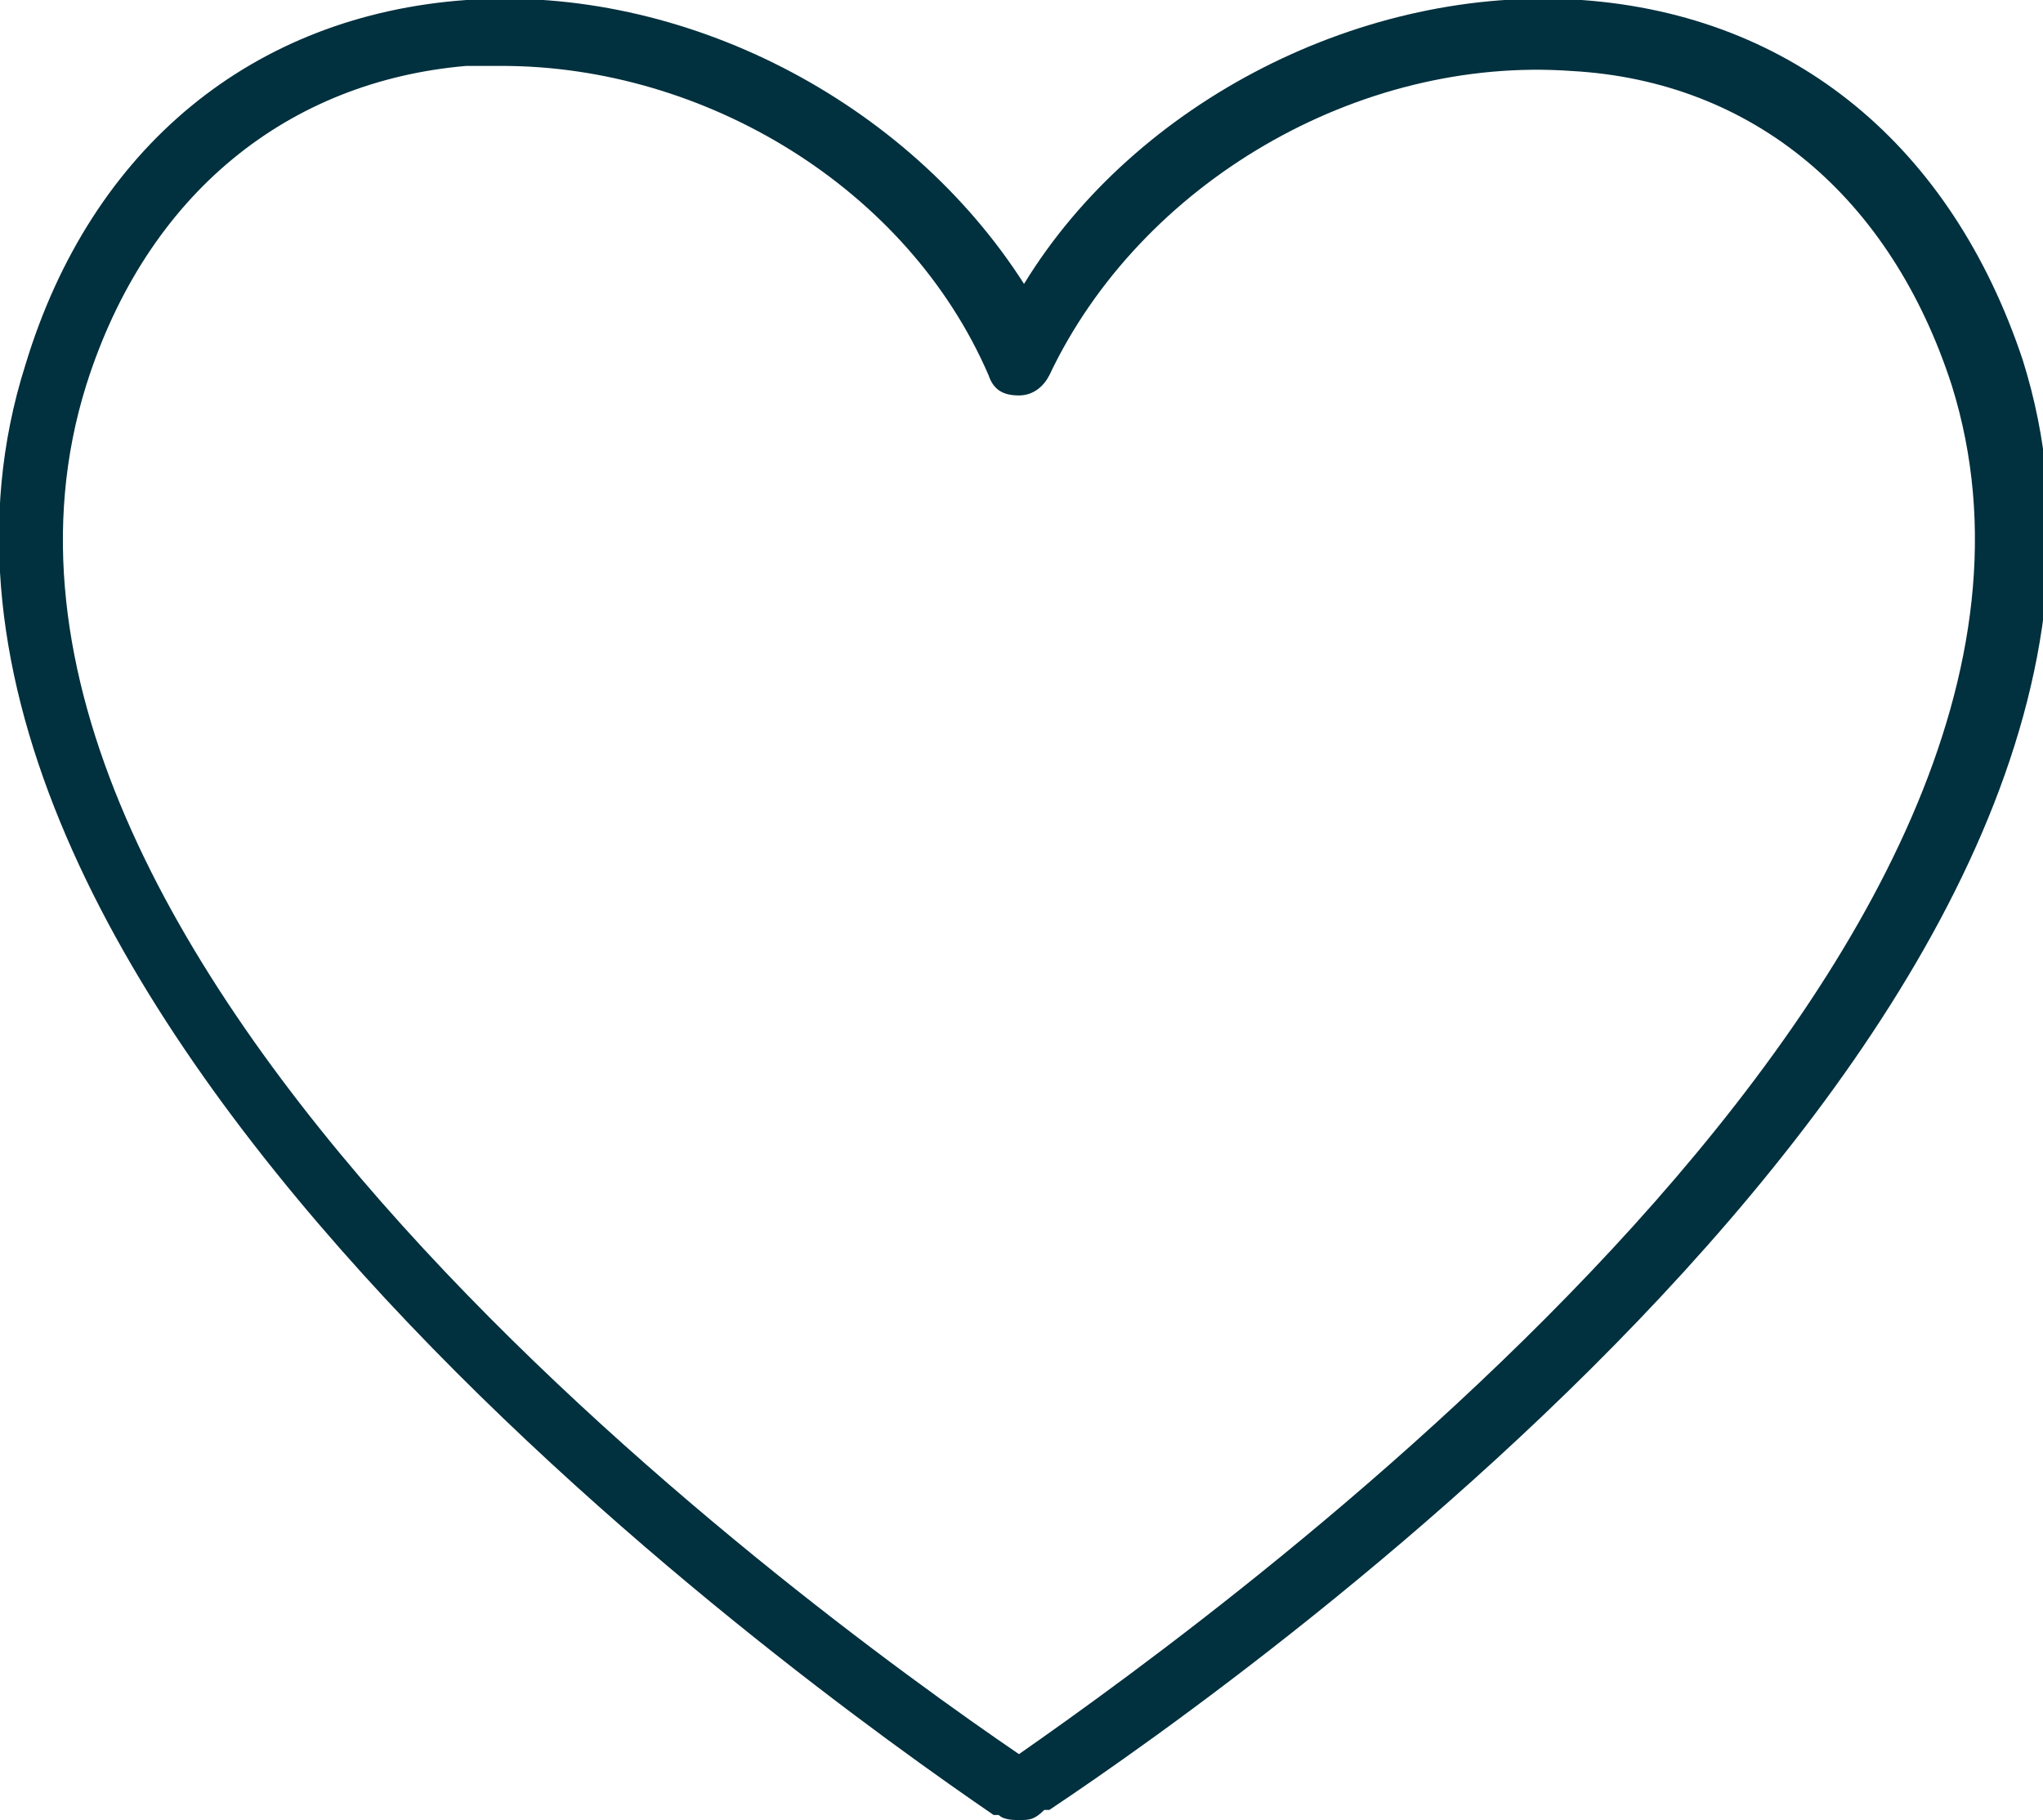 <?xml version="1.0" encoding="UTF-8"?>
<!-- Generator: Adobe Illustrator 26.5.0, SVG Export Plug-In . SVG Version: 6.00 Build 0)  -->
<svg xmlns="http://www.w3.org/2000/svg" xmlns:xlink="http://www.w3.org/1999/xlink" version="1.1" id="Capa_1" x="0px" y="0px" viewBox="0 0 40.3 35.9" style="enable-background:new 0 0 40.3 35.9;" xml:space="preserve">
<style type="text/css">
	.st0{fill:#01303E;}
</style>
<g>
	<path class="st0" d="M20.1,35.9c-0.1,0-0.3,0-0.4-0.1l-0.1,0C15.8,33.2-3.4,19.5,0.5,7.2C1.8,2.9,5,0.3,9.2,0c4.3-0.3,8.7,2,11,5.6   c2.2-3.6,6.7-5.9,11-5.6c4.2,0.3,7.3,2.9,8.7,7.1l0,0c3.9,12.4-15.3,26-19.2,28.6l-0.1,0C20.4,35.9,20.3,35.9,20.1,35.9z M9.9,1.3   c-0.2,0-0.4,0-0.7,0C5.7,1.6,2.9,3.8,1.7,7.6c-3.5,11.2,14,24,18.4,27c4.3-3,21.9-15.8,18.4-27l0,0c-1.2-3.7-3.9-6-7.5-6.2   c-4.2-0.3-8.5,2.2-10.3,6c-0.1,0.2-0.3,0.4-0.6,0.4s-0.5-0.1-0.6-0.4C17.9,3.7,13.9,1.3,9.9,1.3z"></path>
</g>
</svg>
